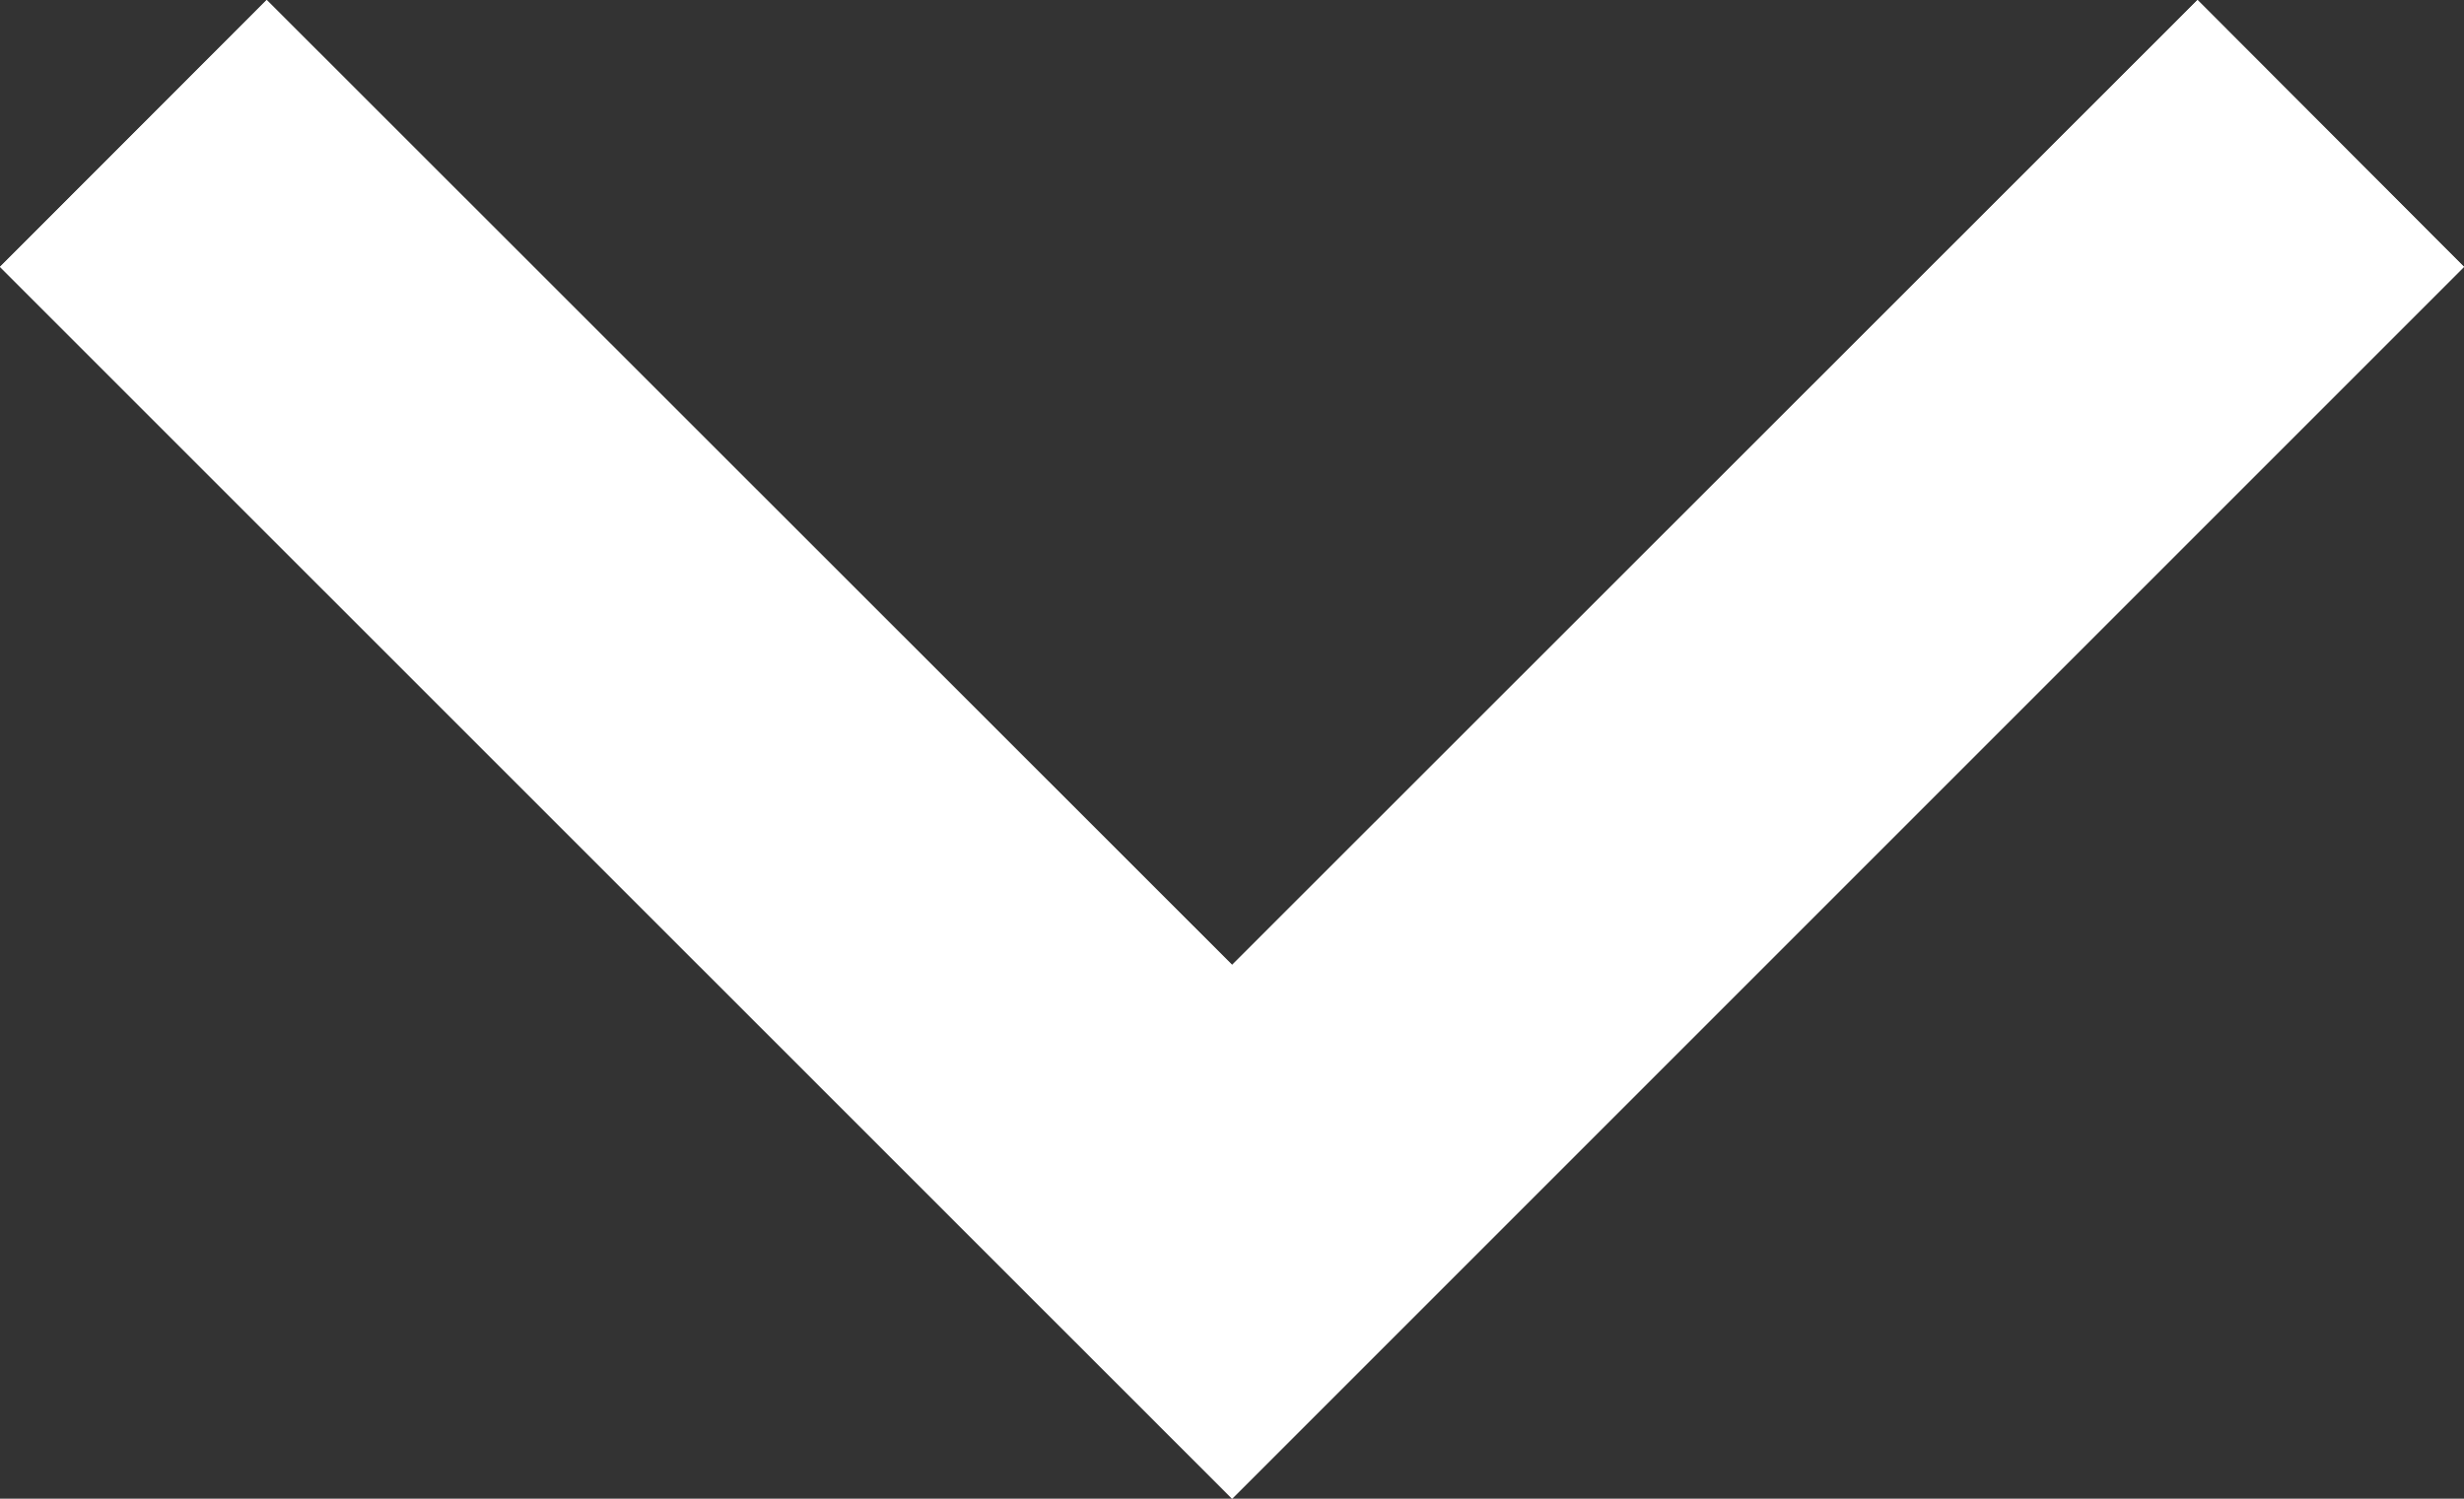 <?xml version="1.0" encoding="utf-8"?>
<!-- Generator: Adobe Illustrator 16.0.0, SVG Export Plug-In . SVG Version: 6.00 Build 0)  -->
<!DOCTYPE svg PUBLIC "-//W3C//DTD SVG 1.1//EN" "http://www.w3.org/Graphics/SVG/1.1/DTD/svg11.dtd">
<svg version="1.1" id="Layer_1" xmlns="http://www.w3.org/2000/svg" xmlns:xlink="http://www.w3.org/1999/xlink" x="0px" y="0px"
	 width="11.337px" height="6.896px" viewBox="0 0 11.337 6.896" enable-background="new 0 0 11.337 6.896" xml:space="preserve">
<rect x="0" y="0" width="11.337" height="6.896" fill="#333333" stroke="none"/>
<polygon fill="#FFFFFF" points="10.111,0 5.669,4.44 1.227,0 0,1.228 5.669,6.896 11.337,1.228 "/>
<polygon fill="#FFFFFF" points="10.111,0 5.669,4.44 1.227,0 0,1.228 5.669,6.896 11.337,1.228 "/>
</svg>
